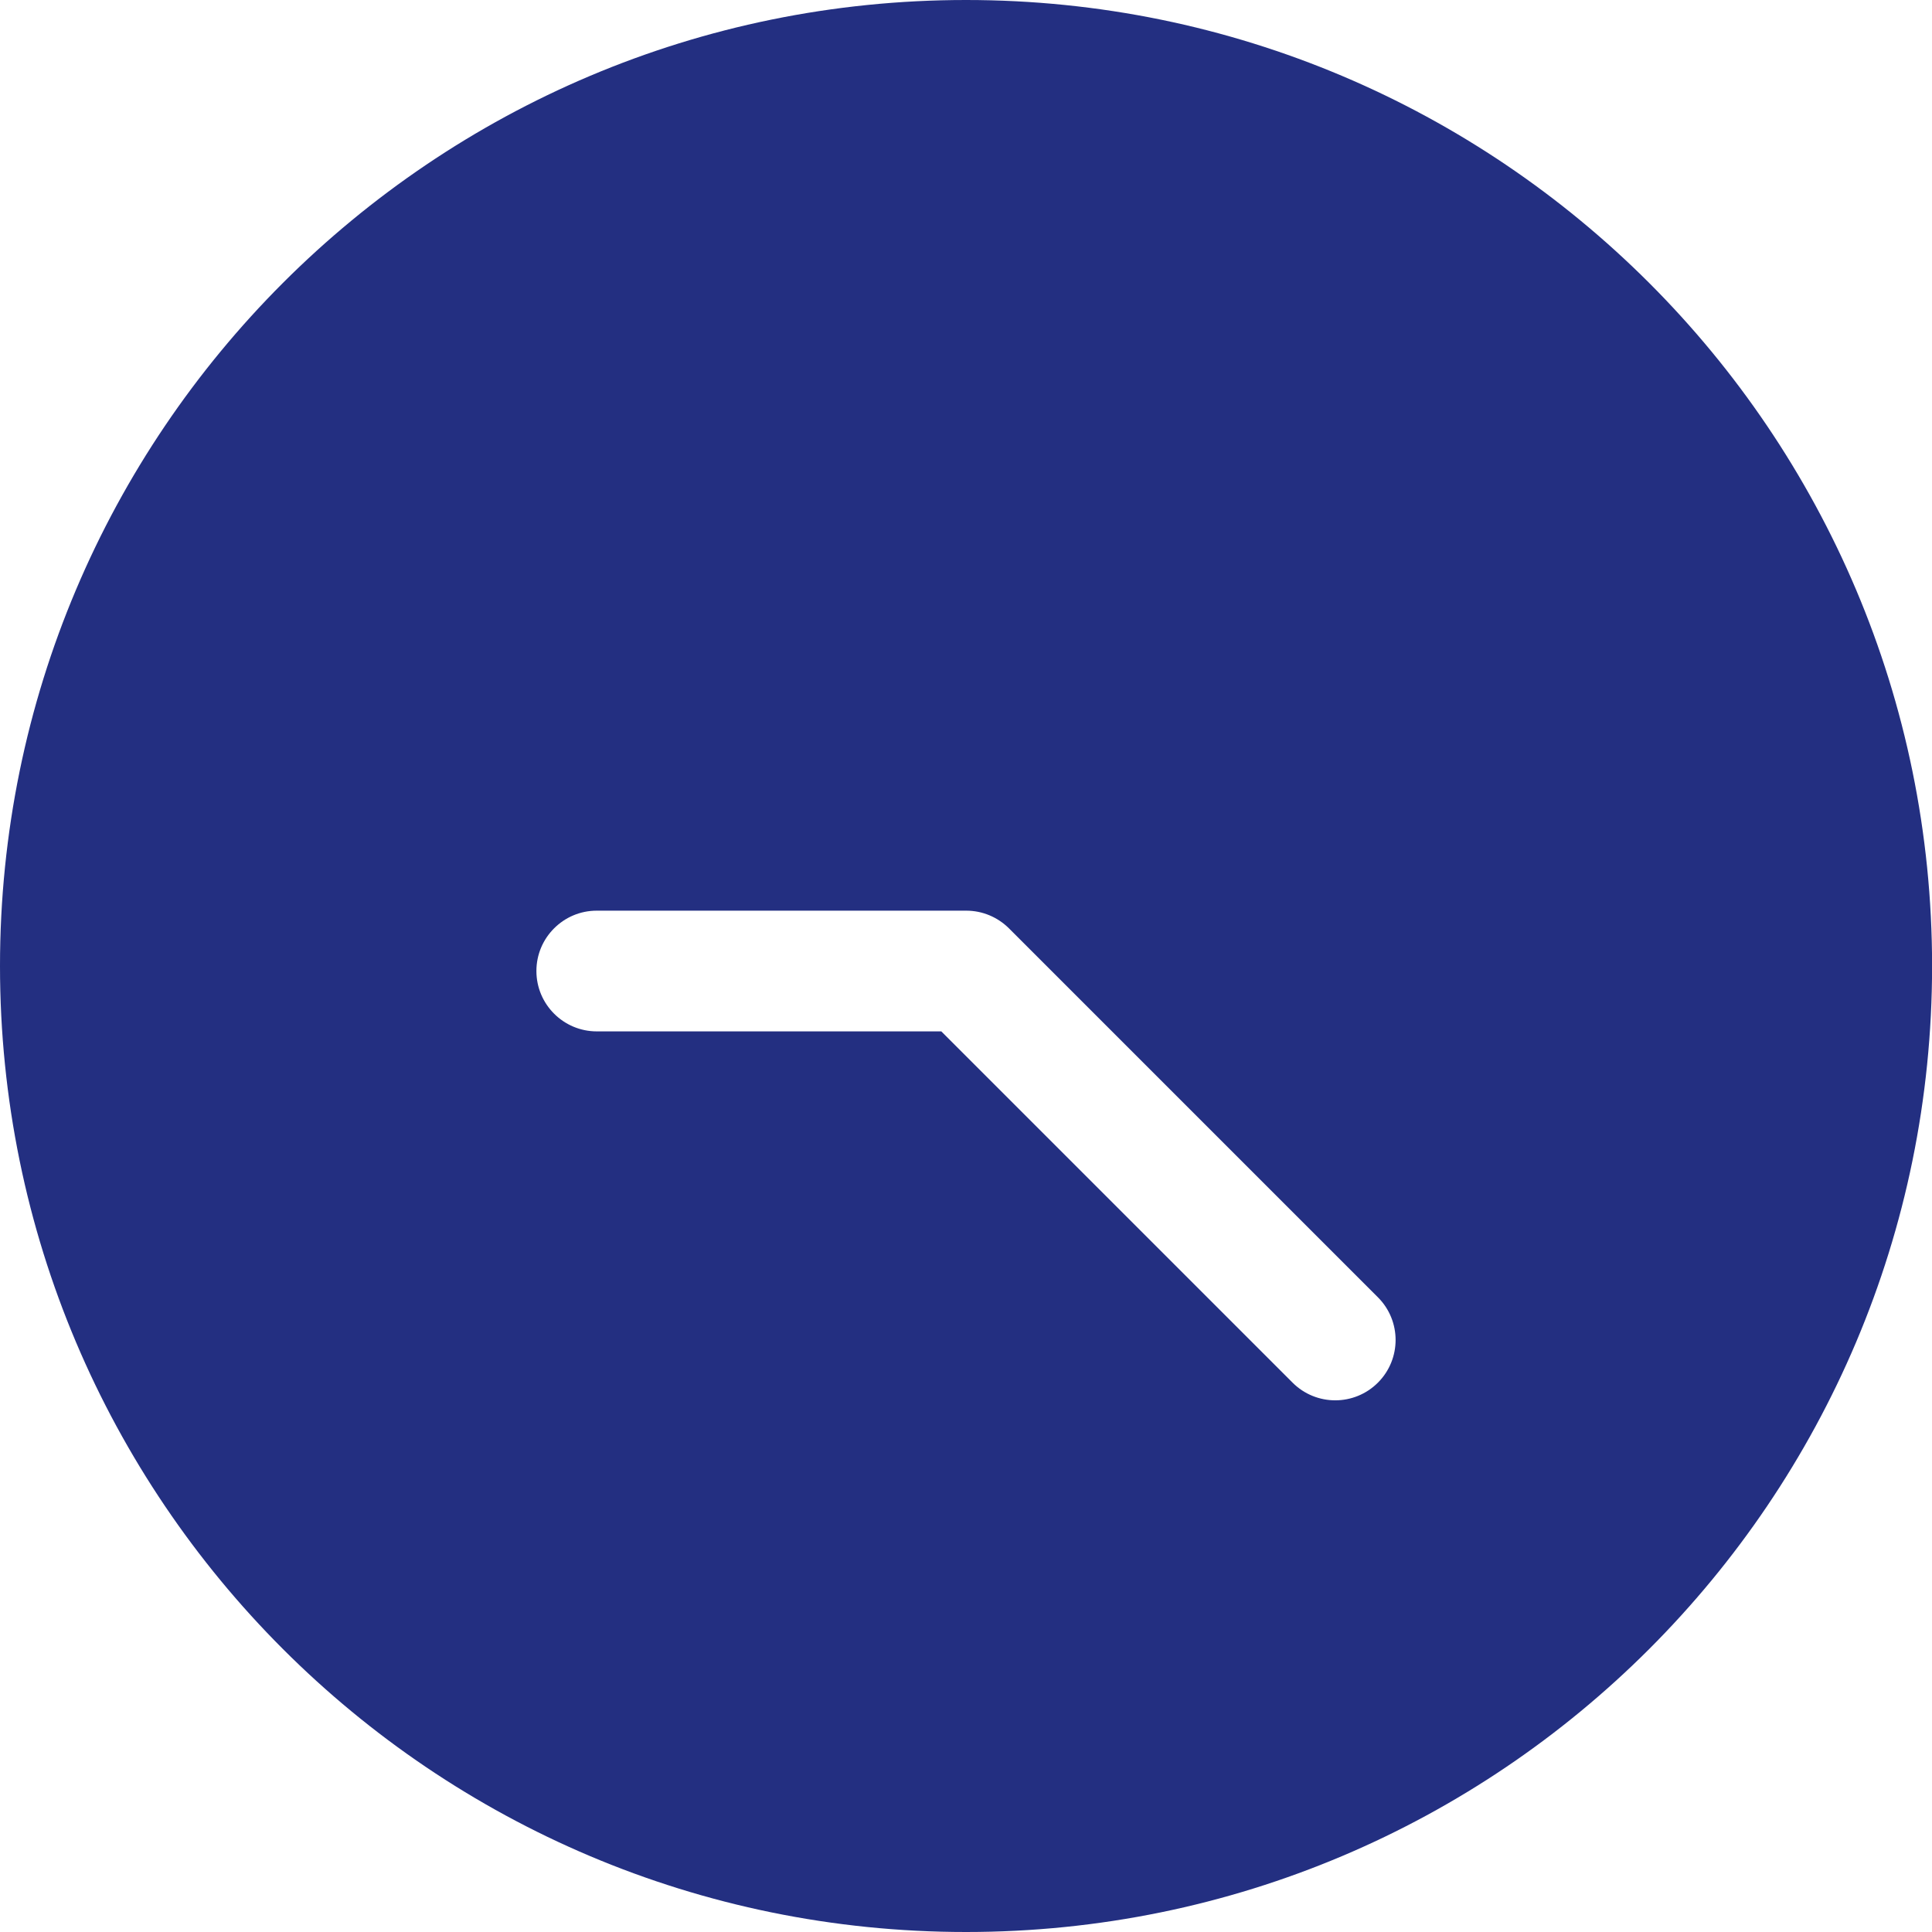 <?xml version="1.0" encoding="UTF-8"?>
<svg id="Ebene_2" data-name="Ebene 2" xmlns="http://www.w3.org/2000/svg" viewBox="0 0 232.71 232.71">
  <defs>
    <style>
      .cls-1 {
        fill: #232f81;
      }
    </style>
  </defs>
  <g id="_ĎŽÓť_1" data-name="ĎŽÓť 1">
    <path class="cls-1" d="M116.36,0C52.09,0,0,52.09,0,116.35s52.09,116.36,116.36,116.36,116.36-52.09,116.36-116.36S180.62,0,116.36,0ZM64.61,116.96c0-2.01.81-3.82,2.13-5.14s3.13-2.13,5.14-2.13h44.51c1.93,0,3.77.77,5.14,2.13l44.44,44.44c2.84,2.84,2.84,7.44,0,10.28s-7.44,2.84-10.28,0l-42.31-42.31h-41.5c-4.01,0-7.27-3.26-7.27-7.27Z"/>
  </g>
</svg>